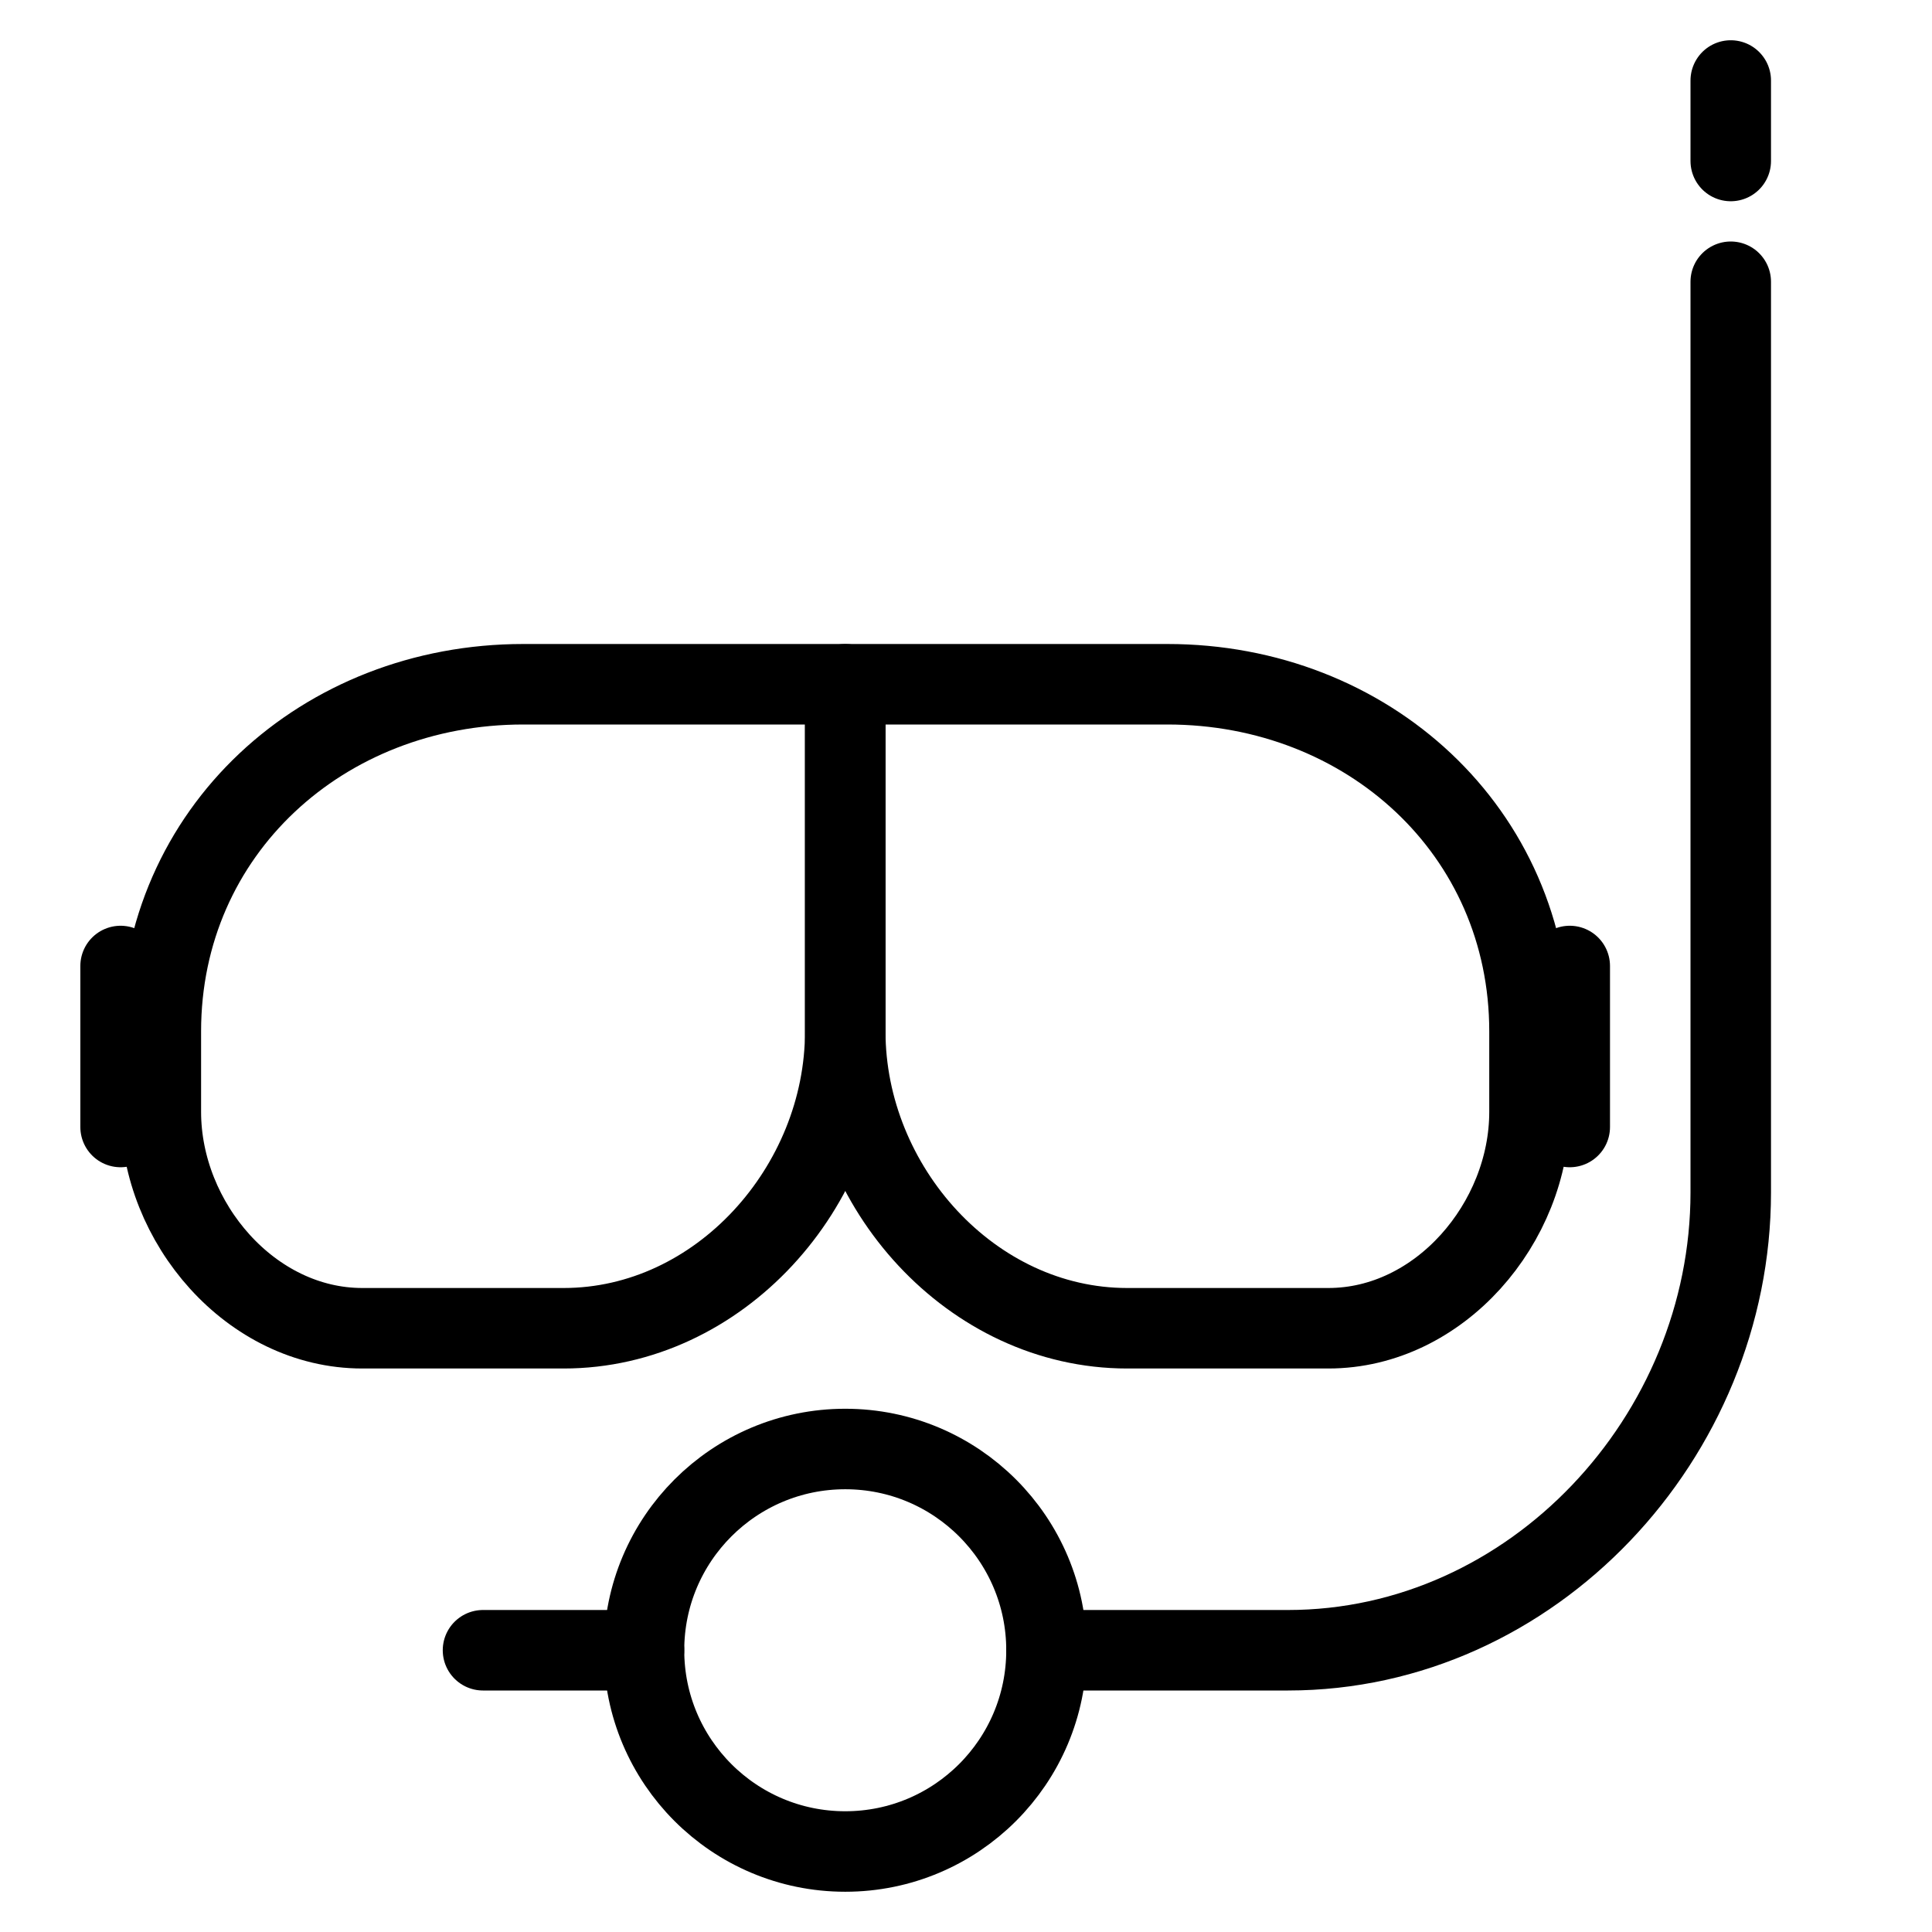 <?xml version="1.0" encoding="utf-8"?>
<!-- Generator: Adobe Illustrator 16.0.3, SVG Export Plug-In . SVG Version: 6.00 Build 0)  -->
<!DOCTYPE svg PUBLIC "-//W3C//DTD SVG 1.1//EN" "http://www.w3.org/Graphics/SVG/1.1/DTD/svg11.dtd">
<svg version="1.1" xmlns="http://www.w3.org/2000/svg" xmlns:xlink="http://www.w3.org/1999/xlink" x="0px" y="0px" width="24px"
	 height="24px" viewBox="0 0 24 24" enable-background="new 0 0 24 24" xml:space="preserve">
<g id="Outline_Icons">
	<g>
		<path fill="none" stroke="#000000" stroke-linecap="round" stroke-linejoin="round" stroke-miterlimit="10" d="M13,20.5h3
			c3.037,0,5.5-2.65,5.5-5.688V3.5"/>
		
			<line fill="none" stroke="#000000" stroke-linecap="round" stroke-linejoin="round" stroke-miterlimit="10" x1="19.5" y1="12" x2="19.5" y2="14"/>
		
			<line fill="none" stroke="#000000" stroke-linecap="round" stroke-linejoin="round" stroke-miterlimit="10" x1="1.498" y1="12" x2="1.498" y2="14"/>
		
			<circle fill="none" stroke="#000000" stroke-linecap="round" stroke-linejoin="round" stroke-miterlimit="10" cx="10.5" cy="20.5" r="2.5"/>
		
			<line fill="none" stroke="#000000" stroke-linecap="round" stroke-linejoin="round" stroke-miterlimit="10" x1="21.5" y1="1" x2="21.5" y2="2"/>
		<path fill="none" stroke="#000000" stroke-linecap="round" stroke-linejoin="round" stroke-miterlimit="10" d="M19,13.812
			c0,1.38-1.118,2.688-2.498,2.688h-2.5c-1.934,0-3.502-1.755-3.502-3.688V8.5h4.002C16.986,8.5,19,10.326,19,12.812V13.812z"/>
		<path fill="none" stroke="#000000" stroke-linecap="round" stroke-linejoin="round" stroke-miterlimit="10" d="M1.998,13.812
			c0,1.38,1.121,2.688,2.502,2.688h2.502c1.933,0,3.498-1.755,3.498-3.688V8.5h-4c-2.486,0-4.502,1.826-4.502,4.312V13.812z"/>
		
			<line fill="none" stroke="#000000" stroke-linecap="round" stroke-linejoin="round" stroke-miterlimit="10" x1="8" y1="20.5" x2="6" y2="20.5"/>
	</g>
</g>
<g id="invisible_shape">
	<rect fill="none" width="24" height="24"/>
</g>
</svg>
